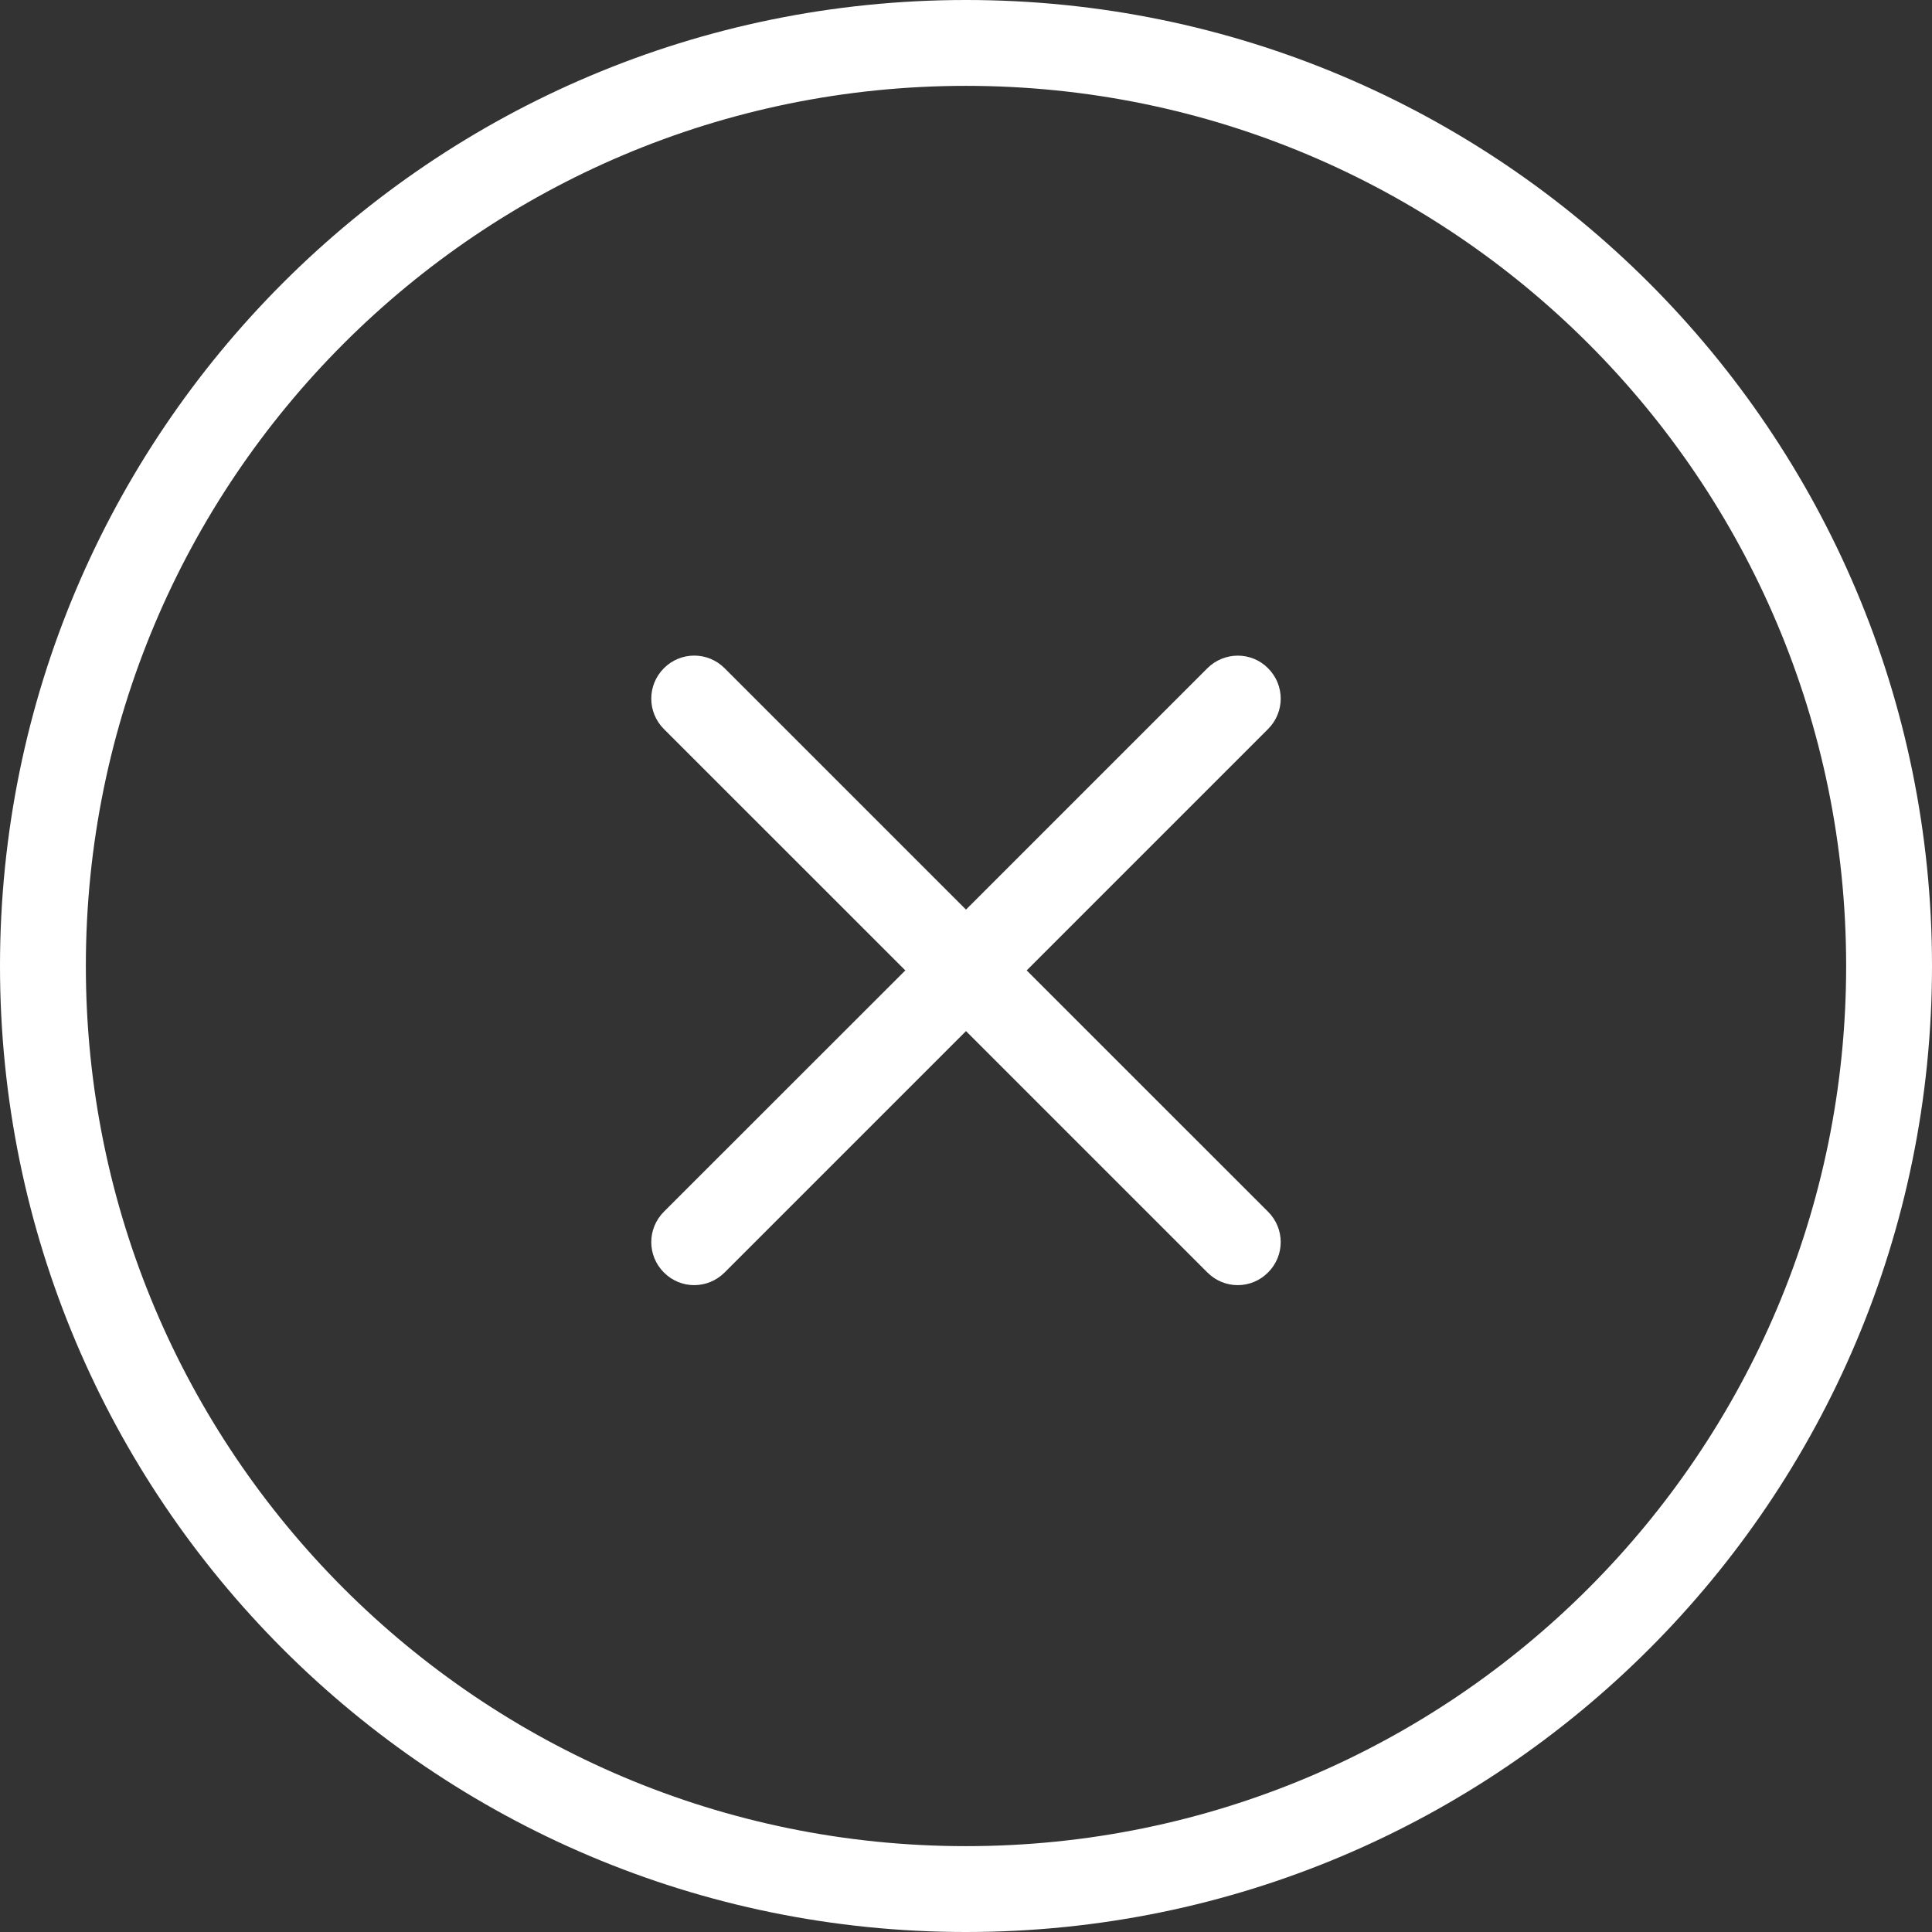 <svg width="32" height="32" viewBox="0 0 32 32" fill="none" xmlns="http://www.w3.org/2000/svg">
<rect x="0" y="0" width="32" height="32" fill="#333333" stroke="none"/>
<path fill-rule="evenodd" clip-rule="evenodd" d="M16 32C24.837 32 32 24.837 32 16C32 7.163 24.837 0 16 0C7.163 0 0 7.163 0 16C0 24.837 7.163 32 16 32ZM16 30.578C24.052 30.578 30.578 24.052 30.578 16C30.578 7.948 24.052 1.422 16 1.422C7.948 1.422 1.422 7.948 1.422 16C1.422 24.052 7.948 30.578 16 30.578ZM17.005 16.073L21.003 12.075C21.283 11.795 21.282 11.347 21.003 11.068C20.725 10.788 20.276 10.792 19.998 11.068L16 15.066L12.002 11.068C11.722 10.788 11.273 10.79 10.996 11.068C10.717 11.348 10.718 11.796 10.996 12.075L14.995 16.073L10.996 20.07C10.717 20.35 10.718 20.798 10.996 21.076C11.275 21.357 11.723 21.355 12.002 21.076L16 17.078L19.998 21.076C20.278 21.357 20.727 21.355 21.003 21.076C21.283 20.797 21.282 20.348 21.003 20.07L17.005 16.073Z" fill="white"/>
</svg>
